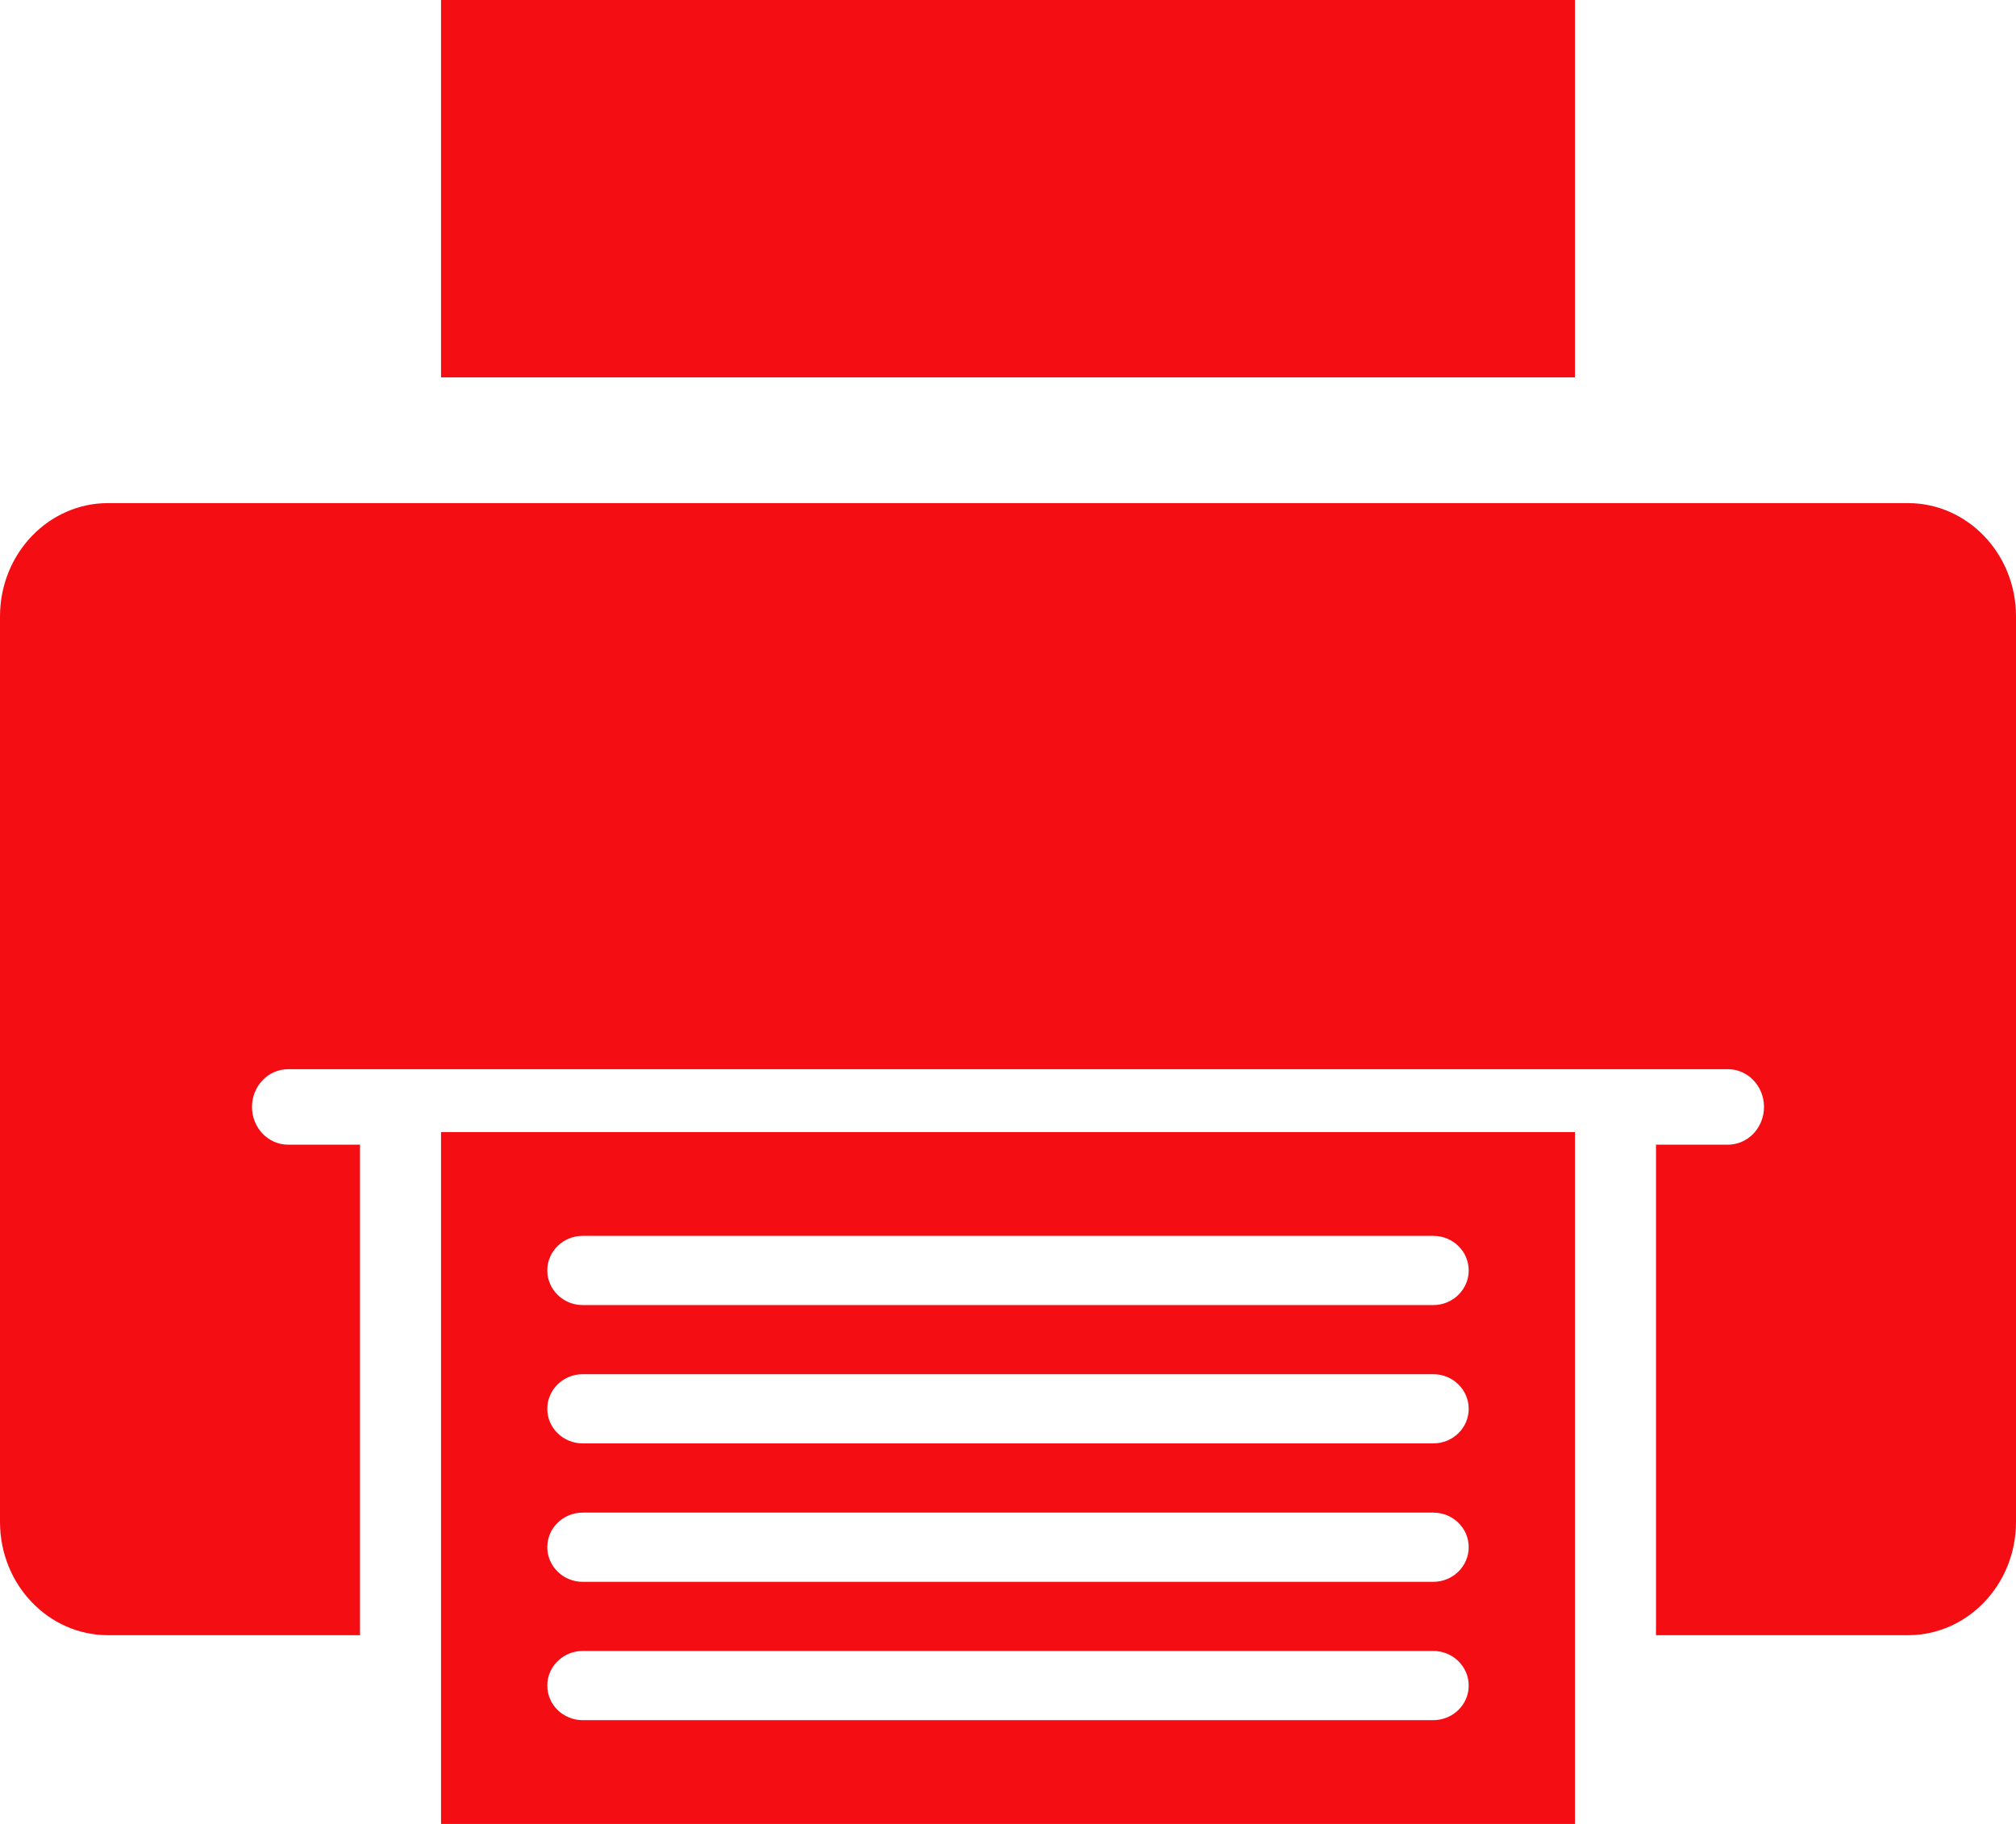 <?xml version="1.0" encoding="UTF-8"?>
<svg width="21px" height="19px" viewBox="0 0 21 19" version="1.1" xmlns="http://www.w3.org/2000/svg" xmlns:xlink="http://www.w3.org/1999/xlink">
    <!-- Generator: Sketch 49.3 (51167) - http://www.bohemiancoding.com/sketch -->
    <title>printer copy</title>
    <desc>Created with Sketch.</desc>
    <defs></defs>
    <g id="Page-1" stroke="none" stroke-width="1" fill="none" fill-rule="evenodd">
        <g id="printer-copy" fill="#F40D13">
            <path d="M19.875,5.241 L1.125,5.241 C0.504,5.241 0,5.769 0,6.421 L0,15.855 C0,16.506 0.504,17.034 1.125,17.034 L3.75,17.034 L3.75,11.924 L3,11.924 C2.793,11.924 2.625,11.748 2.625,11.531 C2.625,11.314 2.793,11.138 3,11.138 L18,11.138 C18.207,11.138 18.375,11.314 18.375,11.531 C18.375,11.748 18.207,11.924 18,11.924 L17.25,11.924 L17.25,17.034 L19.875,17.034 C20.496,17.034 21,16.506 21,15.855 L21,6.421 C21,5.769 20.496,5.241 19.875,5.241 Z" id="Fill-1"></path>
            <polygon id="Fill-2" points="4.594 3.931 16.406 3.931 16.406 0 4.594 0"></polygon>
            <path d="M4.594,19 L16.406,19 L16.406,11.793 L4.594,11.793 L4.594,19 Z M6.07,12.874 L14.93,12.874 C15.134,12.874 15.299,13.035 15.299,13.234 C15.299,13.433 15.134,13.595 14.93,13.595 L6.07,13.595 C5.866,13.595 5.701,13.433 5.701,13.234 C5.701,13.035 5.866,12.874 6.07,12.874 Z M6.07,14.315 L14.93,14.315 C15.134,14.315 15.299,14.477 15.299,14.676 C15.299,14.875 15.134,15.036 14.93,15.036 L6.07,15.036 C5.866,15.036 5.701,14.875 5.701,14.676 C5.701,14.477 5.866,14.315 6.07,14.315 Z M6.07,15.757 L14.93,15.757 C15.134,15.757 15.299,15.918 15.299,16.117 C15.299,16.316 15.134,16.478 14.93,16.478 L6.07,16.478 C5.866,16.478 5.701,16.316 5.701,16.117 C5.701,15.918 5.866,15.757 6.07,15.757 Z M6.07,17.198 L14.93,17.198 C15.134,17.198 15.299,17.36 15.299,17.559 C15.299,17.758 15.134,17.919 14.93,17.919 L6.07,17.919 C5.866,17.919 5.701,17.758 5.701,17.559 C5.701,17.36 5.866,17.198 6.07,17.198 Z" id="Fill-3"></path>
        </g>
    </g>
</svg>